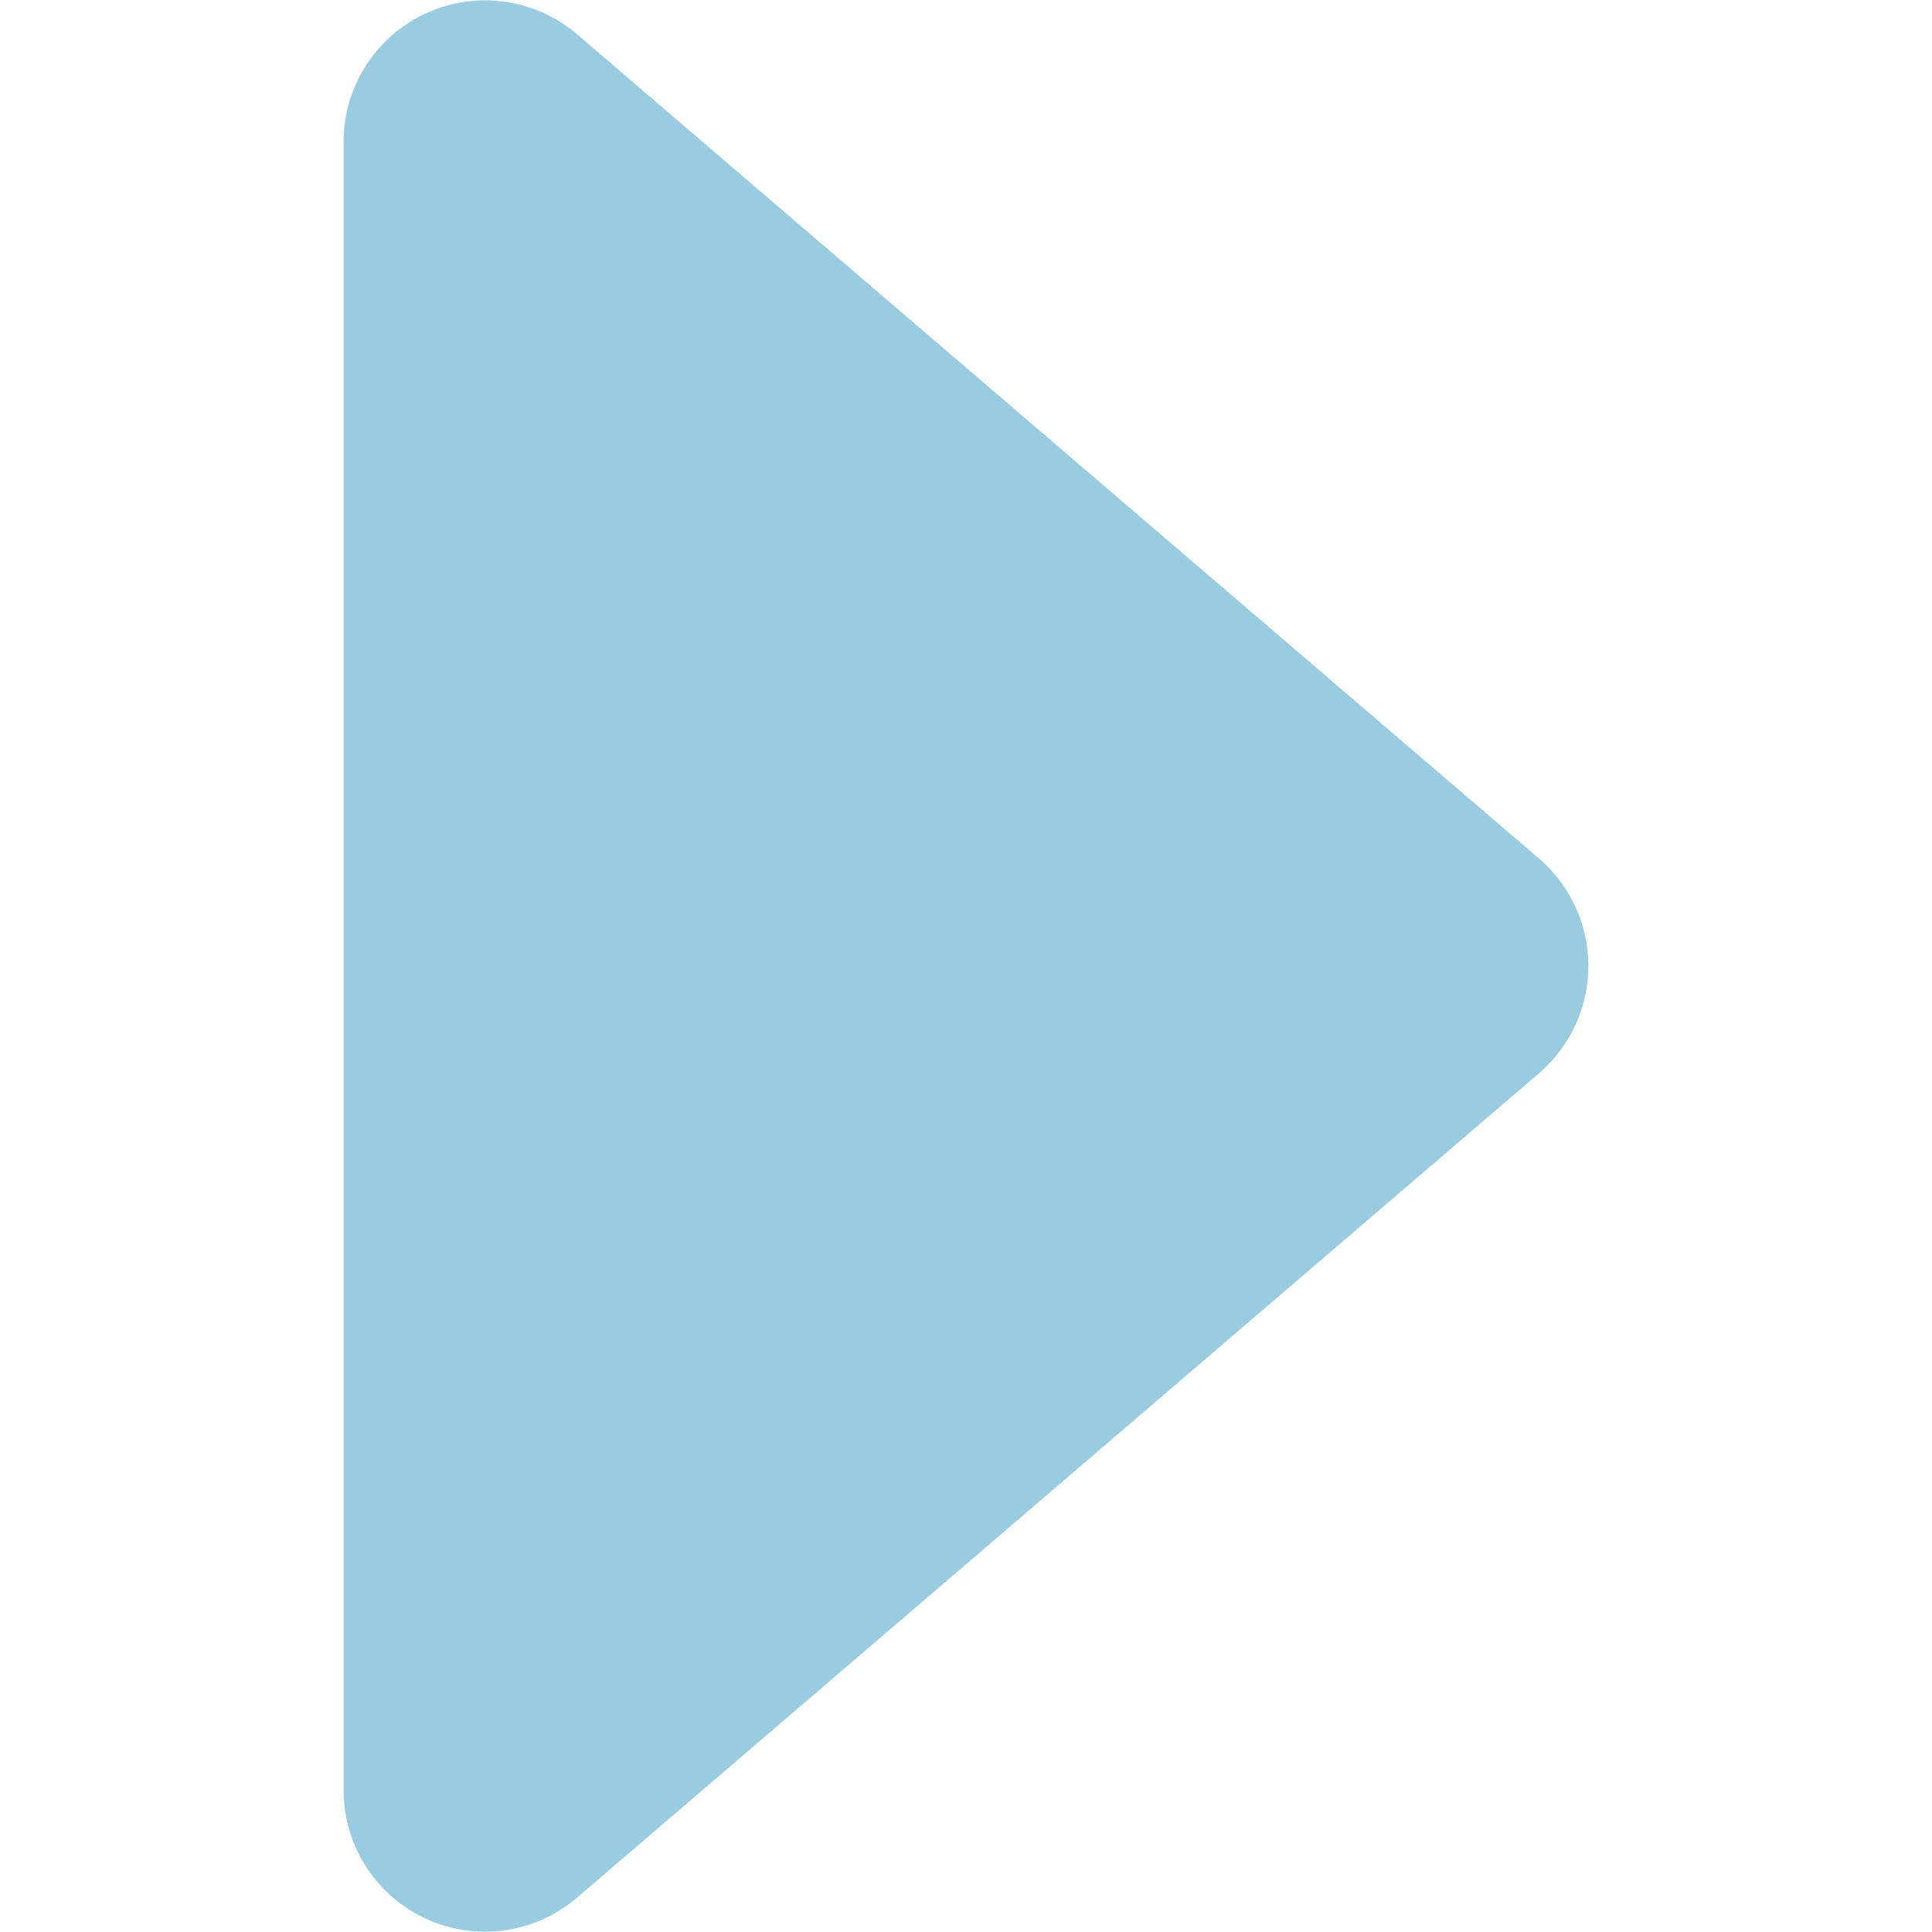 <svg xmlns="http://www.w3.org/2000/svg" xmlns:xlink="http://www.w3.org/1999/xlink" width="20" height="20" viewBox="0 0 20 20">
  <defs>
    <clipPath id="clip-path">
      <rect id="Rectangle_128" data-name="Rectangle 128" width="20" height="20" transform="translate(490 1771)" fill="#99cbe1" stroke="#707070" stroke-width="1"/>
    </clipPath>
  </defs>
  <g id="Mask_Group_12" data-name="Mask Group 12" transform="translate(-490 -1771)" clip-path="url(#clip-path)">
    <path id="caret-forward-outline" d="M11.6,25.269l9.956-8.532a1.465,1.465,0,0,0,0-2.224L11.6,5.982A1.465,1.465,0,0,0,9.182,7.094V24.16A1.464,1.464,0,0,0,11.6,25.269Z" transform="translate(484.375 1765.374)" fill="#99cbe1"/>
  </g>
</svg>

